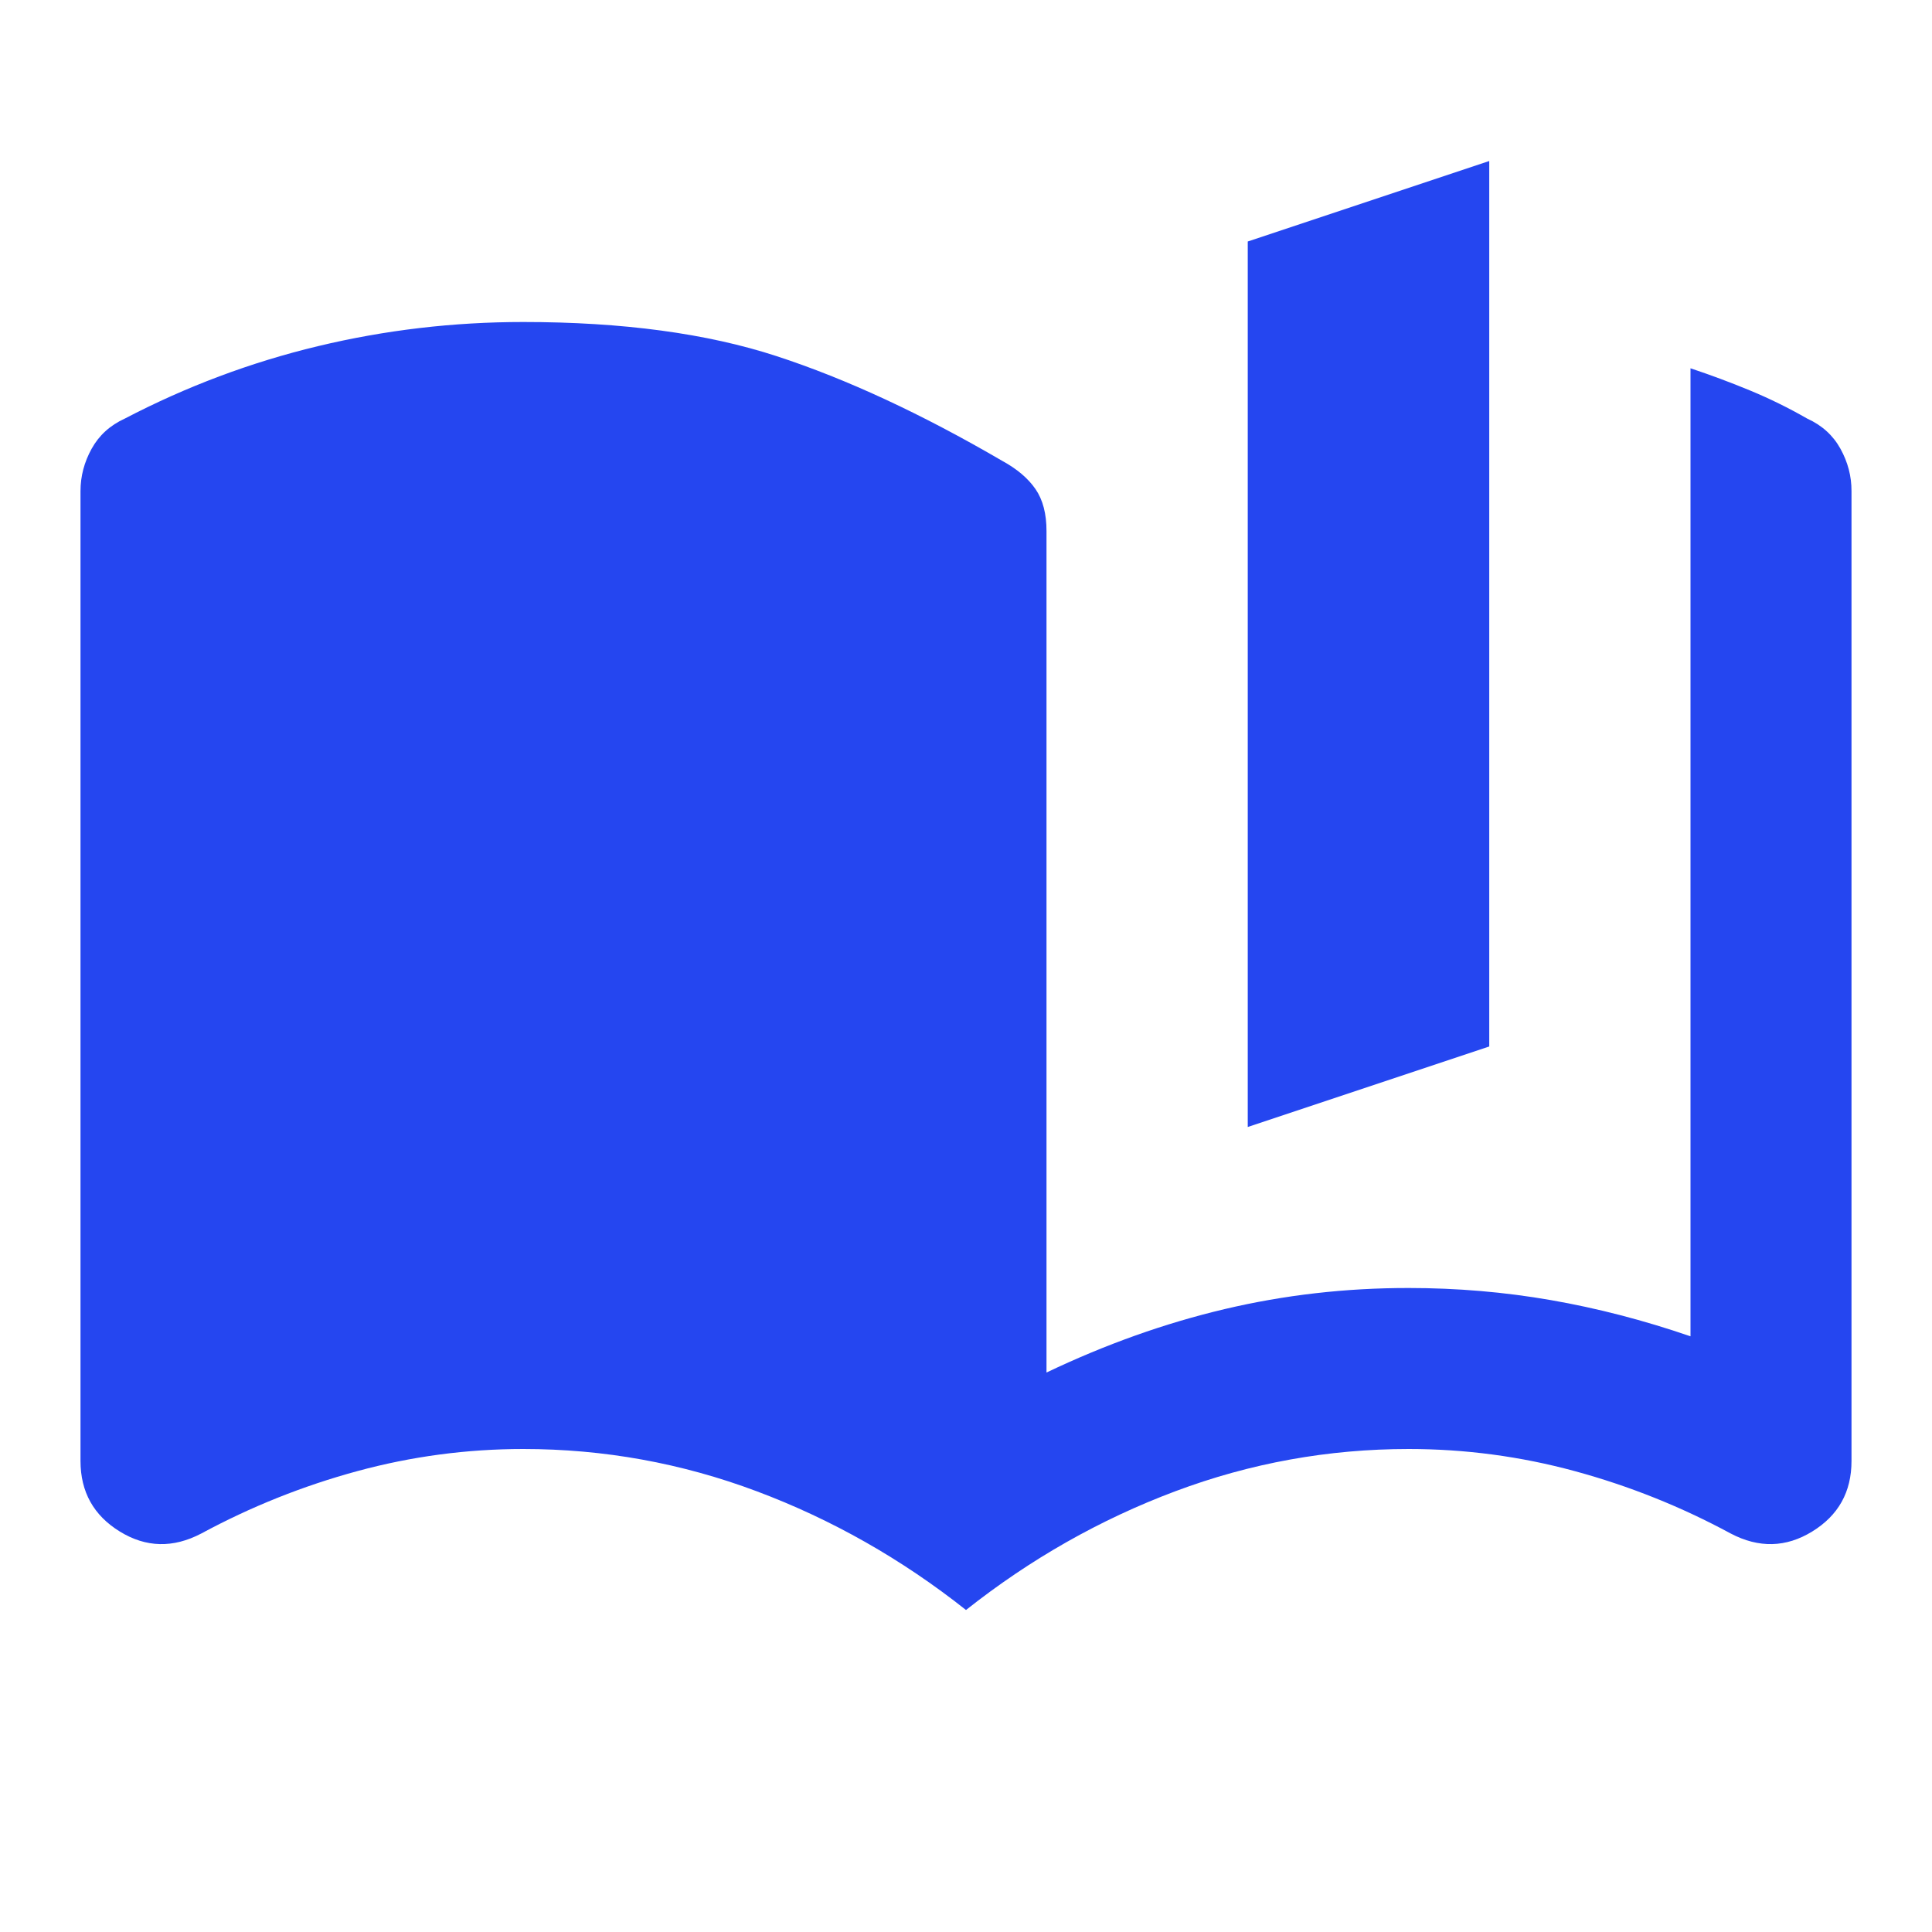 <svg xmlns="http://www.w3.org/2000/svg" width="2em" height="2em" viewBox="0 0 24 24"><path fill="#2546f0" d="M12 20q-1.2-.95-2.6-1.475T6.5 18q-1.05 0-2.062.275T2.5 19.05q-.525.275-1.012-.025T1 18.15V6.1q0-.275.138-.525T1.55 5.2q1.15-.6 2.4-.9T6.5 4q1.85 0 3.15.425t2.8 1.3q.275.15.413.35T13 6.6v10.45q1.1-.525 2.213-.788T17.5 16q.9 0 1.763.15T21 16.6V4.575q.375.125.738.275t.712.35q.275.125.413.375T23 6.1v12.05q0 .575-.488.875t-1.012.025q-.925-.5-1.937-.775T17.5 18q-1.5 0-2.9.525T12 20m3.5-6V3l3-1v11z"/></svg>